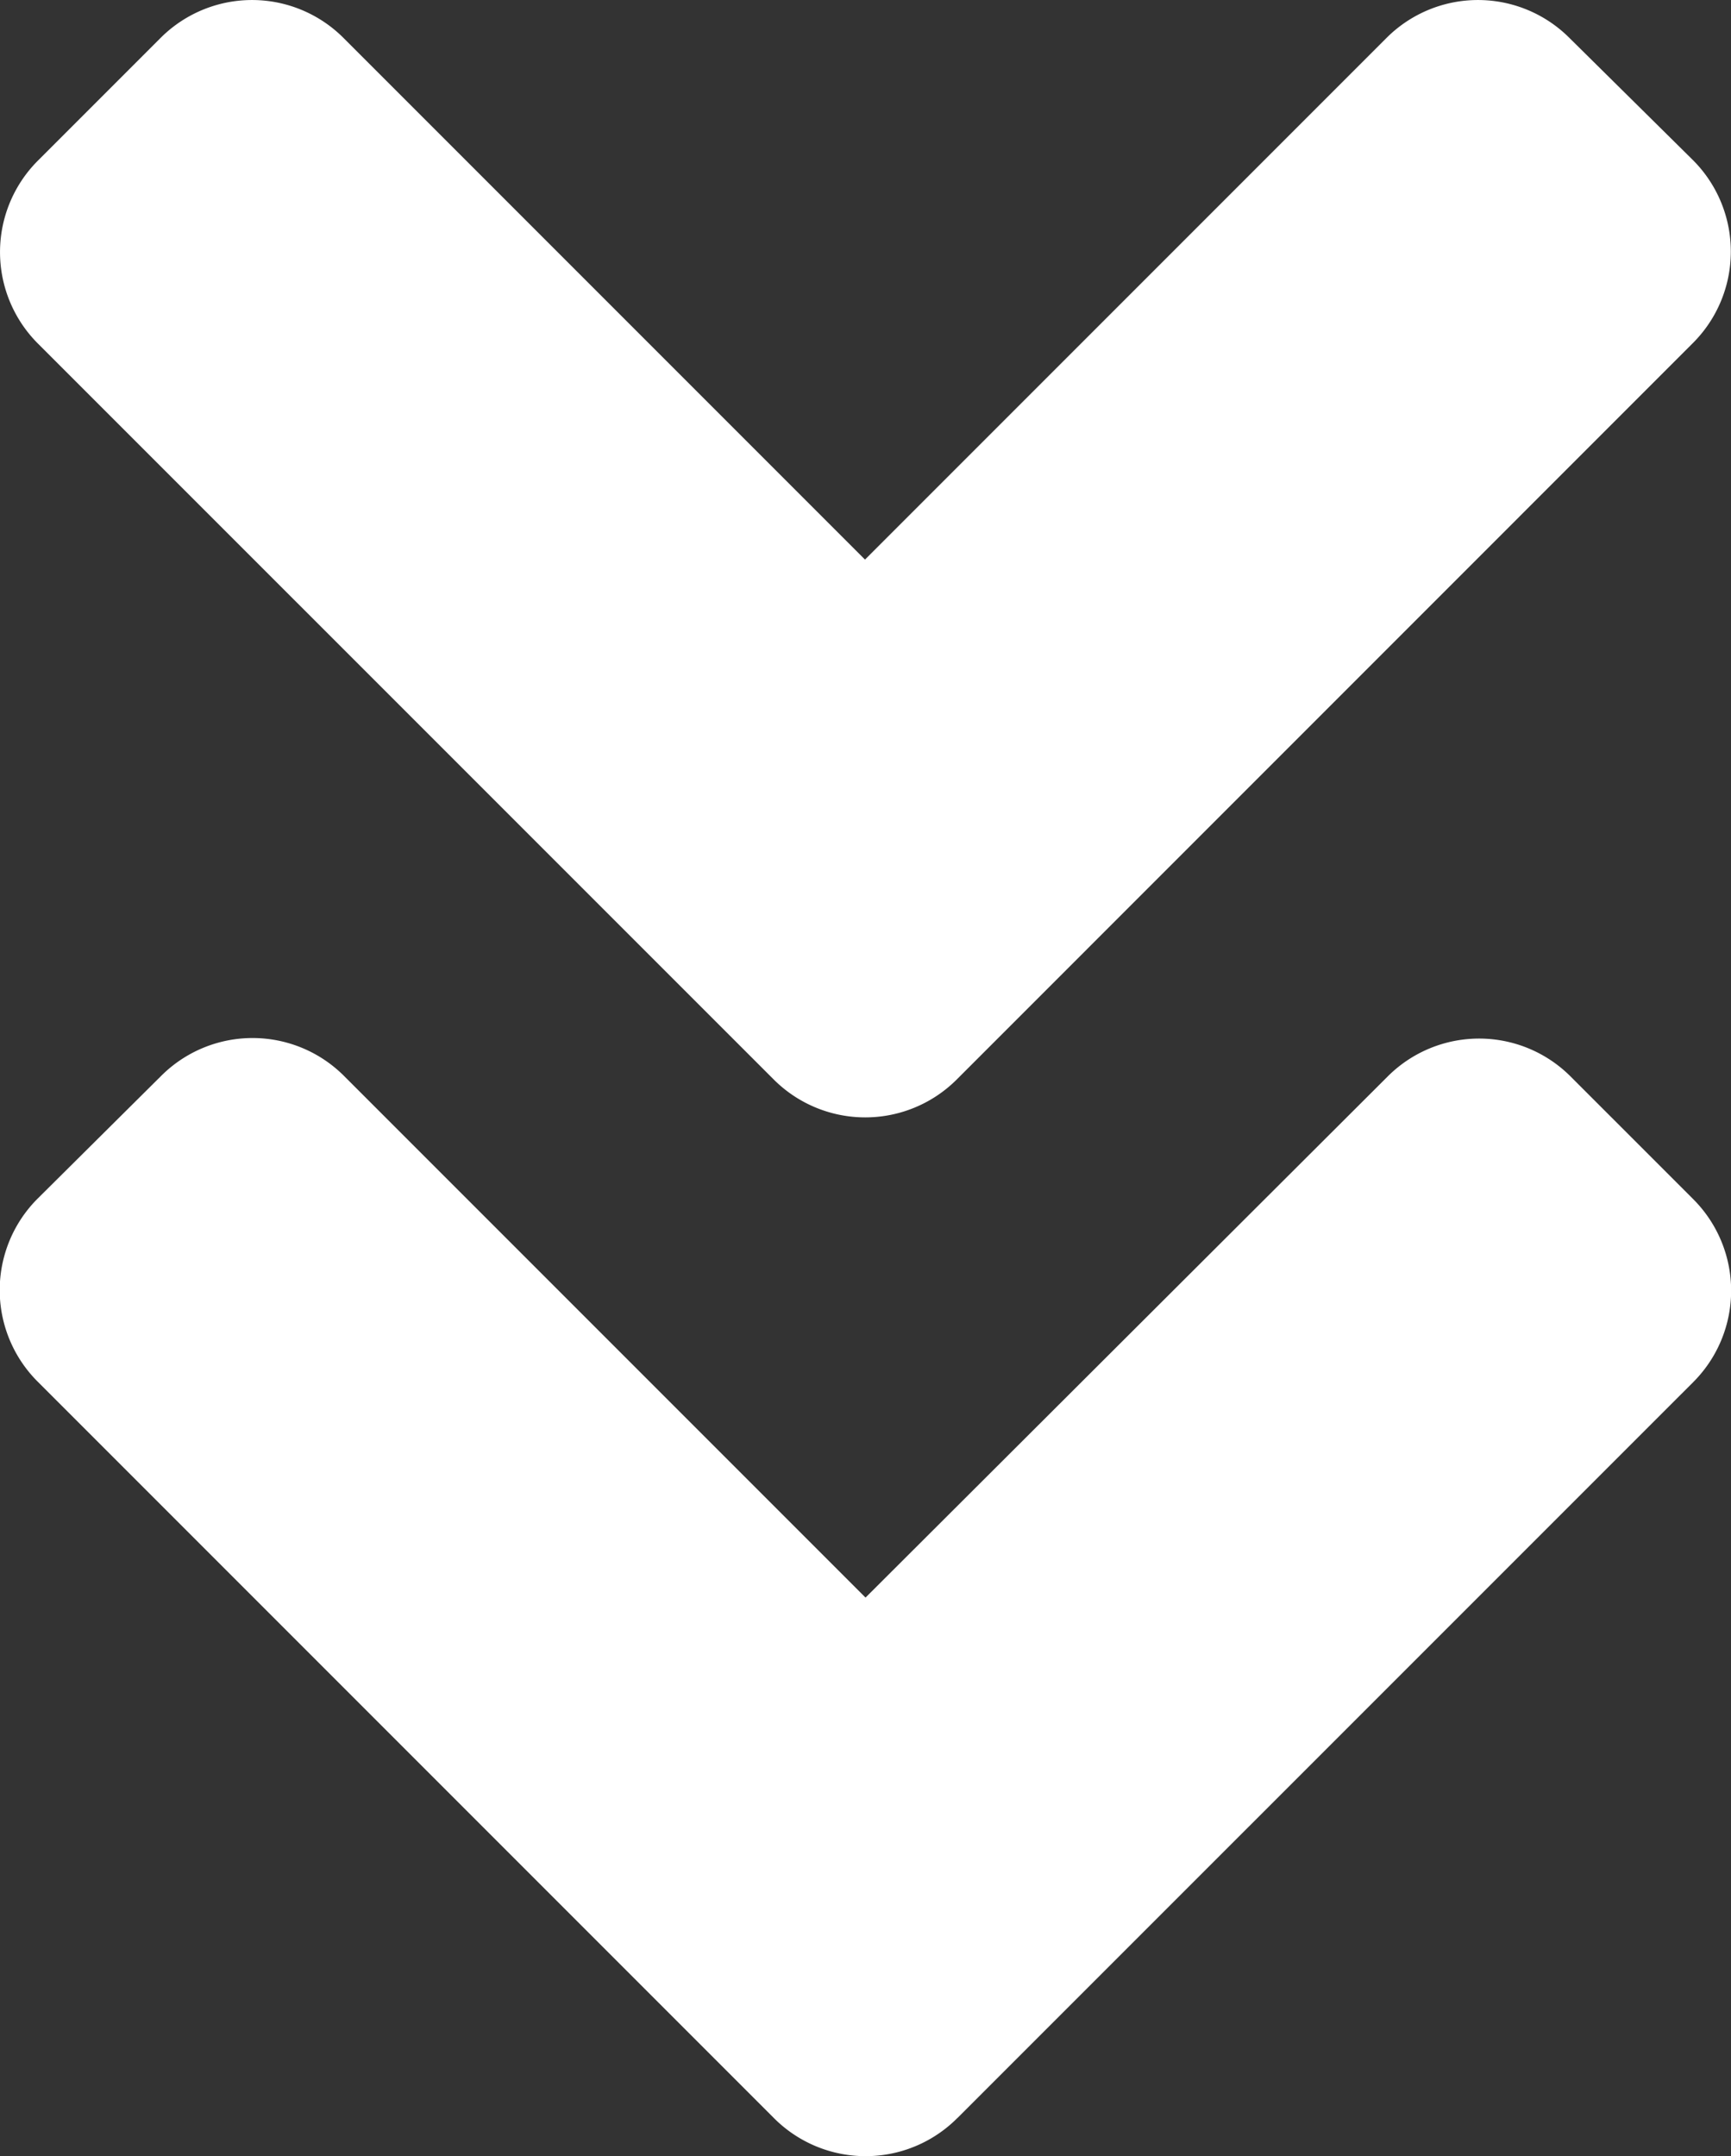 <svg xmlns="http://www.w3.org/2000/svg" width="22.507" height="28.026" viewBox="0 0 22.507 28.026">
    <rect x="0" y="0" width="22.507" height="28.026" fill="#333333" stroke="none"/>
    <path data-name="Icon awesome-angle-double-down" d="M10.055 18.021.492 8.459a1.681 1.681 0 0 1 0-2.384l1.589-1.589a1.681 1.681 0 0 1 2.384 0l6.778 6.778 6.778-6.778a1.681 1.681 0 0 1 2.384 0l1.6 1.582a1.681 1.681 0 0 1 0 2.384l-9.562 9.563a1.683 1.683 0 0 1-2.388.006zm2.391 13.5 9.563-9.562a1.681 1.681 0 0 0 0-2.384l-1.589-1.589a1.681 1.681 0 0 0-2.384 0l-6.786 6.771-6.778-6.778a1.681 1.681 0 0 0-2.384 0l-1.6 1.589a1.681 1.681 0 0 0 0 2.384l9.563 9.563a1.683 1.683 0 0 0 2.394.006z" transform="translate(.004 -3.99)" style="fill:#fff"/>
</svg>
